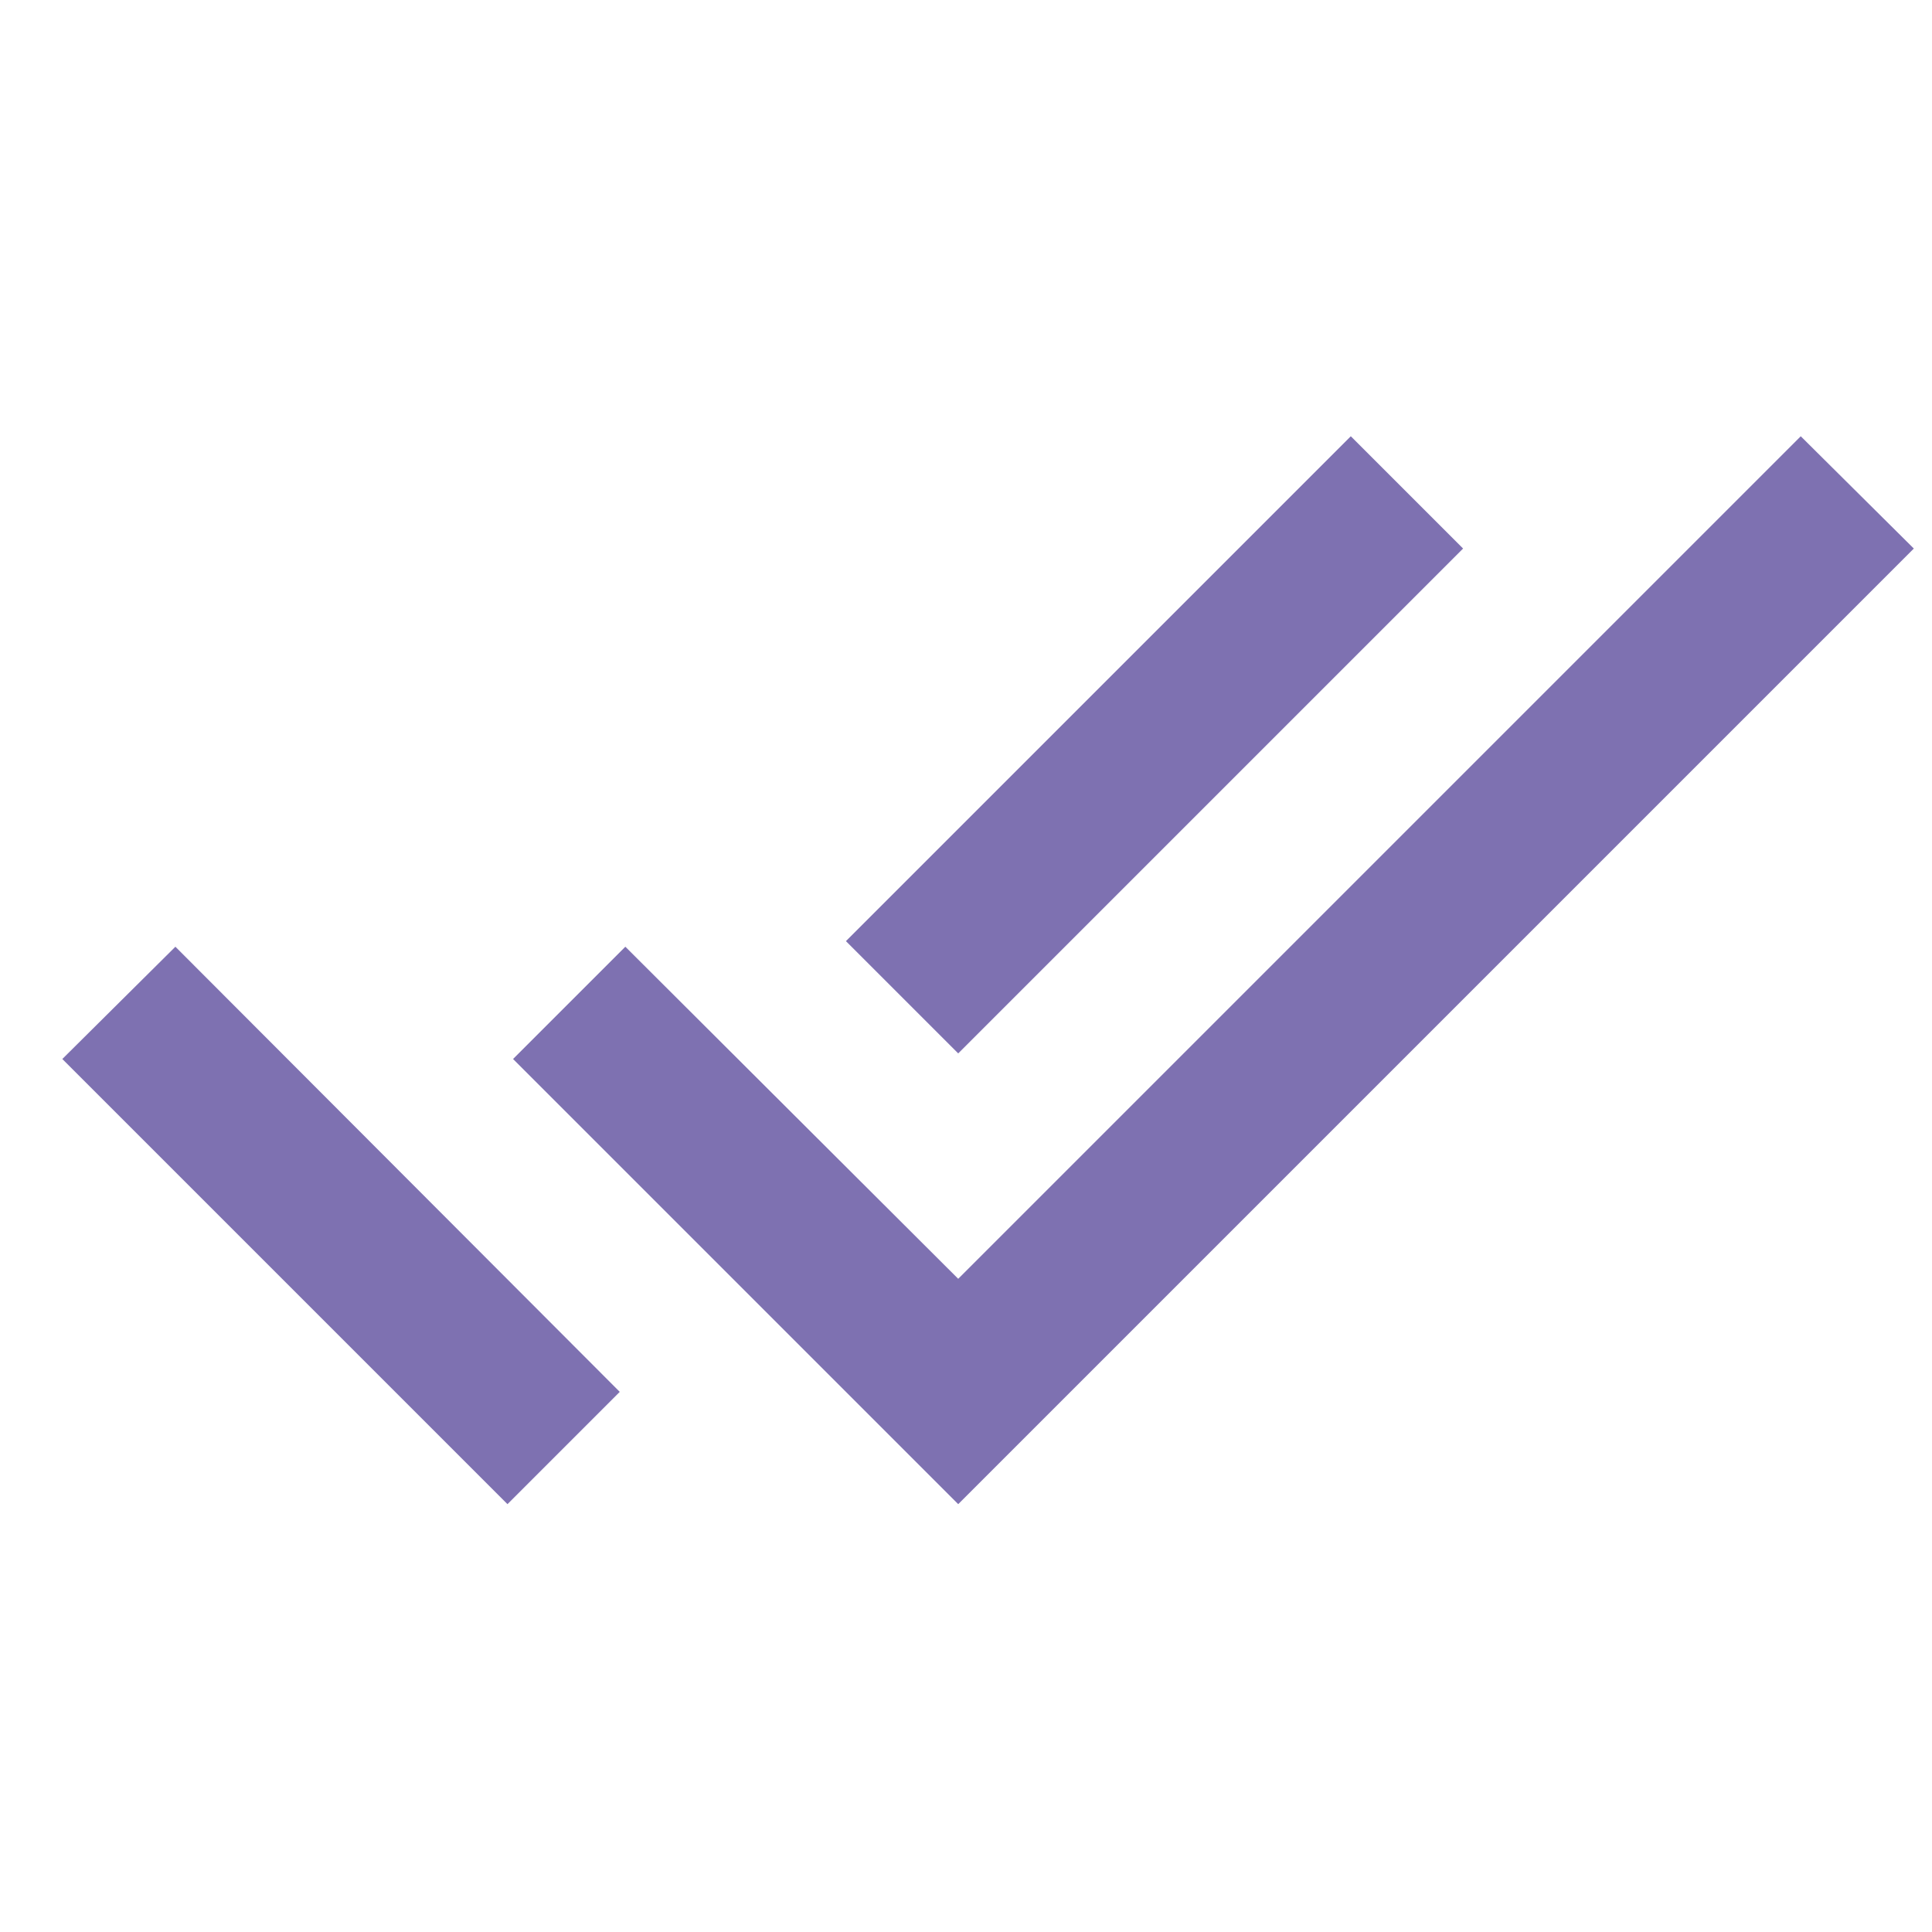<svg xmlns="http://www.w3.org/2000/svg" width="93" height="93" viewBox="0 0 93 93" fill="none"><g clip-path="url(#clip0_282_1158)"><path d="M70.428 26.405L65.023 21L40.72 45.303L46.125 50.708L70.428 26.405ZM86.682 21L46.125 61.557L30.102 45.572L24.697 50.977L46.125 72.405L92.125 26.405L86.682 21ZM3 50.977L24.428 72.405L29.833 67L8.443 45.572L3 50.977Z" fill="#7E71B1"></path></g><defs><clipPath id="clip0_282_1158"><rect width="92" height="92" fill="white" transform="translate(0.441 0.667)"></rect></clipPath></defs></svg>